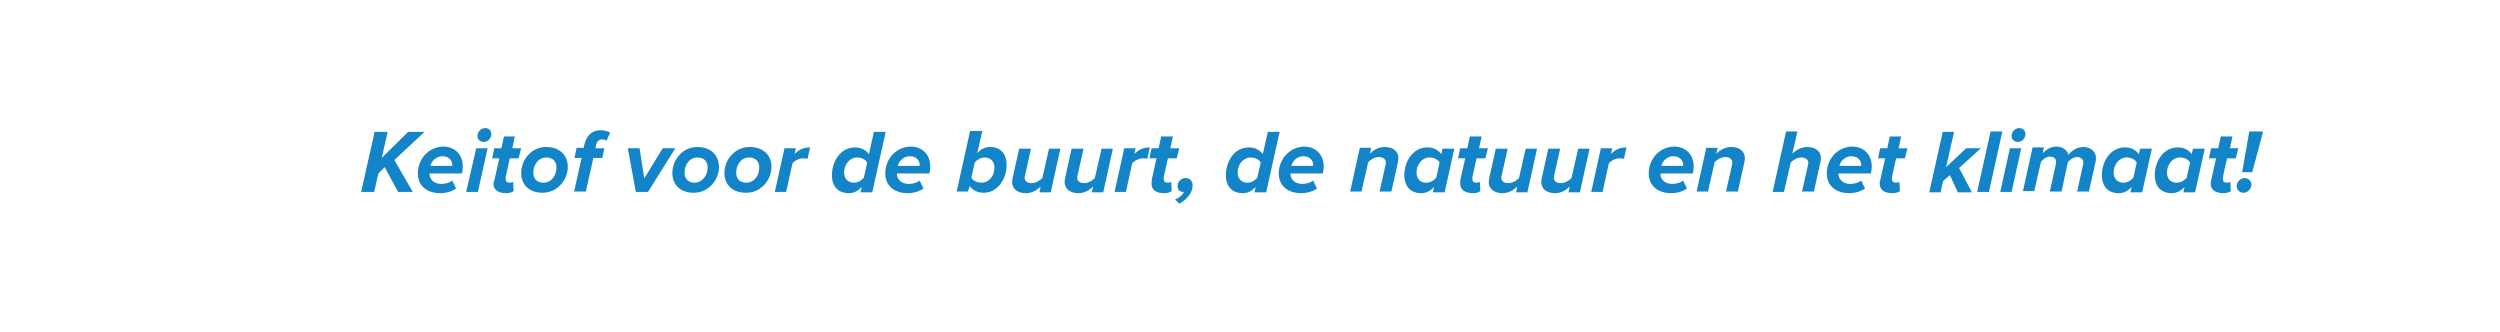 <?xml version="1.0" encoding="utf-8"?>
<!-- Generator: Adobe Illustrator 27.9.0, SVG Export Plug-In . SVG Version: 6.00 Build 0)  -->
<svg version="1.1" id="Laag_1" xmlns="http://www.w3.org/2000/svg" xmlns:xlink="http://www.w3.org/1999/xlink" x="0px" y="0px"
	 viewBox="0 0 595.3 79" style="enable-background:new 0 0 595.3 79;" xml:space="preserve">
<style type="text/css">
	.st0{clip-path:url(#SVGID_00000168810511833779273730000013850924054789480096_);fill:#1384C8;}
</style>
<g>
	<defs>
		<rect id="SVGID_1_" x="86" y="30.5" width="452.8" height="18"/>
	</defs>
	<clipPath id="SVGID_00000115479962854696349850000012263408486810314141_">
		<use xlink:href="#SVGID_1_"  style="overflow:visible;"/>
	</clipPath>
	<path style="clip-path:url(#SVGID_00000115479962854696349850000012263408486810314141_);fill:#1384C8;" d="M532.6,44.3
		c0,0.9,0.7,1.6,1.6,1.6c1,0,1.9-0.9,1.9-1.9c0-0.9-0.7-1.6-1.6-1.6C533.5,42.4,532.6,43.3,532.6,44.3 M536.3,41l2.6-9.7h-3.3
		l-1.7,9.7H536.3z M526.4,43.7c0,1.6,1.3,2.3,3.1,2.3c0.7,0,1.3-0.2,1.7-0.5l-0.1-2.2c-0.1,0.1-0.5,0.2-0.8,0.2c-0.7,0-1-0.3-1-0.9
		c0-0.1,0-0.3,0-0.4l1-4.5h2.1l0.6-2.4H531l0.6-2.8h-2.8l-0.6,2.8h-1.7l-0.5,2.4h1.7l-1.2,5.3C526.5,43.2,526.4,43.5,526.4,43.7
		 M516,41.1c0-1.9,1.3-3.6,3.1-3.6c1.1,0,2,0.5,2.4,1.2l-0.8,3.6c-0.6,0.7-1.4,1.2-2.4,1.2C516.9,43.5,516,42.6,516,41.1
		 M521.9,36.7c-0.7-1-1.9-1.6-3.3-1.6c-3.6,0-5.5,3.5-5.5,6.6c0,2.8,1.6,4.3,4,4.3c1.2,0,2.2-0.5,3.1-1.5l-0.3,1.3h2.8l2.3-10.4
		h-2.8L521.9,36.7z M503.3,41.1c0-1.9,1.3-3.6,3.1-3.6c1.1,0,2,0.5,2.4,1.2l-0.8,3.6c-0.6,0.7-1.4,1.2-2.4,1.2
		C504.3,43.5,503.3,42.6,503.3,41.1 M509.3,36.7c-0.7-1-1.9-1.6-3.3-1.6c-3.6,0-5.5,3.5-5.5,6.6c0,2.8,1.6,4.3,4,4.3
		c1.2,0,2.2-0.5,3.1-1.5l-0.3,1.3h2.8l2.3-10.4h-2.8L509.3,36.7z M497.4,45.7l1.6-7.2c0-0.2,0.1-0.6,0.1-0.8c0-1.7-1.4-2.7-3-2.7
		c-1.6,0-2.8,0.9-3.6,1.9v-0.1c0-0.4-0.8-1.9-2.9-1.9c-1.5,0-2.6,1-3.2,1.6l0.3-1.4H484l-2.3,10.4h2.7l1.6-7
		c0.5-0.6,1.3-1.2,2.1-1.2c1,0,1.5,0.5,1.5,1.2c0,0.3-0.1,0.5-0.1,0.8l-1.4,6.3h2.8l1.5-7c0.5-0.6,1.3-1.2,2.2-1.2
		c0.8,0,1.5,0.5,1.5,1.2c0,0.3-0.1,0.6-0.1,0.7l-1.4,6.3H497.4z M479,45.7l2.3-10.4h-2.7l-2.3,10.4H479z M479,32.4
		c0,0.8,0.6,1.4,1.5,1.4c0.8,0,1.8-0.7,1.8-1.9c0-0.8-0.6-1.4-1.5-1.4C480,30.5,479,31.2,479,32.4 M473.6,45.7l3.2-14.4H474
		l-3.2,14.4H473.6z M469.5,45.7l-3-5.7l5.2-4.7h-3.5l-4.8,4.5l1.9-8.4h-2.7l-3.2,14.4h2.7l0.6-2.7l1.6-1.4l1.9,4.1H469.5z
		 M447.6,43.7c0,1.6,1.2,2.3,3.1,2.3c0.7,0,1.3-0.2,1.7-0.5l-0.1-2.2c-0.1,0.1-0.5,0.2-0.8,0.2c-0.7,0-1-0.3-1-0.9
		c0-0.1,0-0.3,0-0.4l1-4.5h2.1l0.6-2.4h-2.1l0.6-2.8H450l-0.6,2.8h-1.7l-0.5,2.4h1.7l-1.2,5.3C447.6,43.2,447.6,43.5,447.6,43.7
		 M438,39.5c0.2-1.1,1.4-2.3,2.8-2.3c1.7,0,2.4,1.1,2.4,2.1v0.2H438z M435,41.3c0,2.9,2.1,4.7,5.4,4.7c1.3,0,2.7-0.4,3.7-1.1
		l-0.9-1.9c-0.6,0.5-1.7,0.8-2.6,0.8c-1.9,0-2.8-1.3-2.8-2.2v-0.3h7.7c0.1-0.3,0.2-1.1,0.2-1.7c0-2.9-2-4.7-4.7-4.7
		C437.5,35,435,37.9,435,41.3 M431.9,45.7l1.6-7.2c0-0.2,0.1-0.6,0.1-0.8c0-1.6-1.2-2.7-3.3-2.7c-1.5,0-2.7,0.8-3.5,1.6l1.2-5.3
		h-2.7l-3.2,14.4h2.7l1.6-7c0.6-0.6,1.5-1.2,2.5-1.2c0.9,0,1.7,0.4,1.7,1.3c0,0.2-0.1,0.5-0.1,0.6l-1.4,6.2H431.9z M413.8,45.7
		l1.6-7.2c0-0.2,0.1-0.7,0.1-0.8c0-1.6-1.2-2.7-3.3-2.7c-1.5,0-2.7,0.8-3.5,1.6l0.3-1.4h-2.7l-2.3,10.4h2.7l1.6-7
		c0.6-0.6,1.5-1.2,2.6-1.2c0.8,0,1.6,0.4,1.6,1.3c0,0.2-0.1,0.5-0.1,0.7l-1.4,6.2H413.8z M395.6,39.5c0.2-1.1,1.4-2.3,2.8-2.3
		c1.7,0,2.4,1.1,2.4,2.1v0.2H395.6z M392.6,41.3c0,2.9,2.1,4.7,5.4,4.7c1.3,0,2.7-0.4,3.7-1.1l-0.9-1.9c-0.6,0.5-1.7,0.8-2.6,0.8
		c-1.9,0-2.8-1.3-2.8-2.2v-0.3h7.7c0.1-0.3,0.2-1.1,0.2-1.7c0-2.9-2-4.7-4.7-4.7C395.1,35,392.6,37.9,392.6,41.3 M381.6,45.7
		l1.5-6.8c0.6-0.7,1.6-1.2,2.6-1.2c0.5,0,0.8,0.1,1,0.1l0.6-2.7c-1.6,0-2.8,0.6-3.7,1.6l0.3-1.4h-2.7l-2.3,10.4H381.6z M368.7,35.3
		l-1.6,7.2c0,0.2-0.1,0.7-0.1,0.8c0,1.6,1.2,2.7,3.3,2.7c1.5,0,2.7-0.8,3.5-1.6l-0.3,1.4h2.7l2.3-10.4h-2.7l-1.6,7
		c-0.6,0.6-1.5,1.2-2.5,1.2c-1,0-1.7-0.4-1.7-1.3c0-0.2,0-0.4,0.1-0.6l1.4-6.3H368.7z M356.2,35.3l-1.6,7.2c0,0.2-0.1,0.7-0.1,0.8
		c0,1.6,1.2,2.7,3.3,2.7c1.5,0,2.7-0.8,3.5-1.6l-0.3,1.4h2.7l2.3-10.4h-2.7l-1.6,7c-0.6,0.6-1.5,1.2-2.5,1.2s-1.7-0.4-1.7-1.3
		c0-0.2,0-0.4,0.1-0.6l1.4-6.3H356.2z M347.7,43.7c0,1.6,1.3,2.3,3.1,2.3c0.7,0,1.3-0.2,1.7-0.5l-0.1-2.2c-0.1,0.1-0.5,0.2-0.8,0.2
		c-0.7,0-1-0.3-1-0.9c0-0.1,0-0.3,0-0.4l1-4.5h2.1l0.6-2.4h-2.1l0.6-2.8h-2.8l-0.6,2.8h-1.7l-0.5,2.4h1.7l-1.2,5.3
		C347.8,43.2,347.7,43.5,347.7,43.7 M337.3,41.1c0-1.9,1.3-3.6,3.1-3.6c1.1,0,2,0.5,2.4,1.2l-0.8,3.6c-0.6,0.7-1.4,1.2-2.4,1.2
		C338.2,43.5,337.3,42.6,337.3,41.1 M343.2,36.7c-0.7-1-1.9-1.6-3.3-1.6c-3.6,0-5.5,3.5-5.5,6.6c0,2.8,1.6,4.3,4,4.3
		c1.2,0,2.2-0.5,3.1-1.5l-0.3,1.3h2.8l2.3-10.4h-2.8L343.2,36.7z M331.3,45.7l1.6-7.2c0-0.2,0.1-0.7,0.1-0.8c0-1.6-1.2-2.7-3.3-2.7
		c-1.5,0-2.7,0.8-3.5,1.6l0.3-1.4h-2.7l-2.3,10.4h2.7l1.6-7c0.6-0.6,1.5-1.2,2.6-1.2c0.8,0,1.6,0.4,1.6,1.3c0,0.2-0.1,0.5-0.1,0.7
		l-1.4,6.2H331.3z M307.5,39.5c0.2-1.1,1.4-2.3,2.8-2.3c1.7,0,2.4,1.1,2.4,2.1v0.2H307.5z M304.5,41.3c0,2.9,2.1,4.7,5.4,4.7
		c1.3,0,2.7-0.4,3.7-1.1l-0.9-1.9c-0.6,0.5-1.7,0.8-2.6,0.8c-1.9,0-2.8-1.3-2.8-2.2v-0.3h7.7c0.1-0.3,0.2-1.1,0.2-1.7
		c0-2.9-2-4.7-4.7-4.7C307.1,35,304.5,37.9,304.5,41.3 M294.7,41.1c0-1.9,1.3-3.6,3.1-3.6c1.1,0,2,0.5,2.4,1.2l-0.8,3.6
		c-0.6,0.7-1.4,1.2-2.4,1.2C295.7,43.5,294.7,42.6,294.7,41.1 M300.7,36.7c-0.7-1-1.9-1.6-3.3-1.6c-3.6,0-5.5,3.5-5.5,6.6
		c0,2.8,1.6,4.3,4,4.3c1.2,0,2.2-0.5,3.1-1.5l-0.3,1.3h2.8l3.2-14.4h-2.8L300.7,36.7z M280.8,48.5c1.8-0.9,3.2-2.7,3.2-4.3
		c0-1.2-0.8-1.8-1.7-1.8c-1,0-1.9,0.8-1.9,1.9c0,0.9,0.6,1.4,1.3,1.4h0.2c-0.3,0.8-1.3,1.5-2.1,1.8L280.8,48.5z M274.2,43.7
		c0,1.6,1.2,2.3,3.1,2.3c0.7,0,1.3-0.2,1.7-0.5l-0.1-2.2c-0.1,0.1-0.5,0.2-0.8,0.2c-0.7,0-1-0.3-1-0.9c0-0.1,0-0.3,0-0.4l1-4.5h2.1
		l0.6-2.4h-2.1l0.6-2.8h-2.8l-0.6,2.8h-1.7l-0.5,2.4h1.7l-1.2,5.3C274.3,43.2,274.2,43.5,274.2,43.7 M268.1,45.7l1.5-6.8
		c0.6-0.7,1.6-1.2,2.6-1.2c0.5,0,0.8,0.1,1,0.1l0.6-2.7c-1.6,0-2.8,0.6-3.7,1.6l0.3-1.4h-2.7l-2.3,10.4H268.1z M255.2,35.3l-1.6,7.2
		c0,0.2-0.1,0.7-0.1,0.8c0,1.6,1.2,2.7,3.3,2.7c1.5,0,2.7-0.8,3.5-1.6l-0.3,1.4h2.7l2.3-10.4h-2.7l-1.6,7c-0.6,0.6-1.5,1.2-2.5,1.2
		c-1,0-1.7-0.4-1.7-1.3c0-0.2,0-0.4,0.1-0.6l1.4-6.3H255.2z M242.7,35.3l-1.6,7.2c0,0.2-0.1,0.7-0.1,0.8c0,1.6,1.2,2.7,3.3,2.7
		c1.5,0,2.7-0.8,3.5-1.6l-0.3,1.4h2.7l2.3-10.4h-2.7l-1.6,7c-0.6,0.6-1.5,1.2-2.5,1.2c-1,0-1.7-0.4-1.7-1.3c0-0.2,0-0.4,0.1-0.6
		l1.4-6.3H242.7z M236.8,39.9c0,1.9-1.2,3.6-3.1,3.6c-1.1,0-2-0.5-2.4-1.2l0.8-3.6c0.6-0.7,1.4-1.2,2.4-1.2
		C235.8,37.5,236.8,38.4,236.8,39.9 M230.9,44.3c0.7,1,1.9,1.6,3.3,1.6c3.5,0,5.5-3.5,5.5-6.6c0-2.8-1.6-4.3-3.9-4.3
		c-1.2,0-2.3,0.5-3.1,1.5l1.2-5.3H231l-3.2,14.4h2.7L230.9,44.3z M213.8,39.5c0.2-1.1,1.4-2.3,2.8-2.3c1.7,0,2.4,1.1,2.4,2.1v0.2
		H213.8z M210.8,41.3c0,2.9,2.1,4.7,5.4,4.7c1.3,0,2.7-0.4,3.7-1.1L219,43c-0.6,0.5-1.7,0.8-2.6,0.8c-1.9,0-2.8-1.3-2.8-2.2v-0.3
		h7.7c0.1-0.3,0.2-1.1,0.2-1.7c0-2.9-2-4.7-4.7-4.7C213.3,35,210.8,37.9,210.8,41.3 M201,41.1c0-1.9,1.3-3.6,3.1-3.6
		c1.1,0,2,0.5,2.4,1.2l-0.8,3.6c-0.6,0.7-1.4,1.2-2.4,1.2C202,43.5,201,42.6,201,41.1 M206.9,36.7c-0.7-1-1.9-1.6-3.3-1.6
		c-3.6,0-5.5,3.5-5.5,6.6c0,2.8,1.6,4.3,4,4.3c1.2,0,2.2-0.5,3.1-1.5l-0.3,1.3h2.8l3.2-14.4h-2.8L206.9,36.7z M187.2,45.7l1.5-6.8
		c0.6-0.7,1.6-1.2,2.6-1.2c0.5,0,0.8,0.1,1,0.1l0.6-2.7c-1.6,0-2.8,0.6-3.7,1.6l0.3-1.4h-2.7l-2.3,10.4H187.2z M180.8,39.9
		c0,1.9-1.2,3.6-3.1,3.6c-1.5,0-2.4-0.9-2.4-2.4c0-1.9,1.2-3.6,3.1-3.6C179.9,37.5,180.8,38.4,180.8,39.9 M172.5,41.2
		c0,2.7,1.8,4.7,5.2,4.7c3.5,0,6-3,6-6.2c0-2.7-1.9-4.7-5.2-4.7C175,35,172.5,38,172.5,41.2 M168.5,39.9c0,1.9-1.3,3.6-3.1,3.6
		c-1.5,0-2.4-0.9-2.4-2.4c0-1.9,1.2-3.6,3.1-3.6C167.6,37.5,168.5,38.4,168.5,39.9 M160.1,41.2c0,2.7,1.8,4.7,5.1,4.7
		c3.5,0,6-3,6-6.2c0-2.7-1.9-4.7-5.2-4.7C162.6,35,160.1,38,160.1,41.2 M154.3,45.7l6.5-10.4h-3l-4.4,7.2l-1.1-7.2h-2.8l1.9,10.4
		H154.3z M143.4,37.7l0.5-2.4h-2.1l0.1-0.6c0.2-1,0.7-1.5,1.5-1.5c0.4,0,0.7,0.1,1,0.3l0.9-1.9c-0.7-0.4-1.5-0.6-2.3-0.6
		c-2.1,0-3.4,1.4-3.9,3.6l-0.1,0.6h-1.7l-0.5,2.4h1.7l-1.8,8h2.8l1.8-8H143.4z M132.5,39.9c0,1.9-1.2,3.6-3.1,3.6
		c-1.5,0-2.4-0.9-2.4-2.4c0-1.9,1.2-3.6,3.1-3.6C131.6,37.5,132.5,38.4,132.5,39.9 M124.1,41.2c0,2.7,1.8,4.7,5.1,4.7
		c3.5,0,6-3,6-6.2c0-2.7-1.9-4.7-5.2-4.7C126.6,35,124.1,38,124.1,41.2 M117.5,43.7c0,1.6,1.2,2.3,3.1,2.3c0.7,0,1.3-0.2,1.7-0.5
		l-0.1-2.2c-0.1,0.1-0.5,0.2-0.8,0.2c-0.7,0-1-0.3-1-0.9c0-0.1,0-0.3,0-0.4l1-4.5h2.1l0.6-2.4h-2.1l0.6-2.8H120l-0.6,2.8h-1.7
		l-0.5,2.4h1.7l-1.2,5.3C117.6,43.2,117.5,43.5,117.5,43.7 M113.8,45.7l2.3-10.4h-2.7L111,45.7H113.8z M113.7,32.4
		c0,0.8,0.6,1.4,1.5,1.4c0.8,0,1.8-0.7,1.8-1.9c0-0.8-0.6-1.4-1.5-1.4C114.7,30.5,113.7,31.2,113.7,32.4 M102.5,39.5
		c0.2-1.1,1.4-2.3,2.8-2.3c1.7,0,2.4,1.1,2.4,2.1v0.2H102.5z M99.5,41.3c0,2.9,2.1,4.7,5.4,4.7c1.3,0,2.7-0.4,3.7-1.1l-0.9-1.9
		c-0.6,0.5-1.7,0.8-2.6,0.8c-1.9,0-2.8-1.3-2.8-2.2v-0.3h7.7c0.1-0.3,0.2-1.1,0.2-1.7c0-2.9-2-4.7-4.7-4.7
		C102,35,99.5,37.9,99.5,41.3 M98.3,45.7l-4.4-7.6l7.2-6.7h-3.9l-6.3,6.2l1.4-6.2h-3.1L86,45.7h3.1l1-4.4l1.5-1.5l3.2,5.9H98.3z"/>
</g>
</svg>

